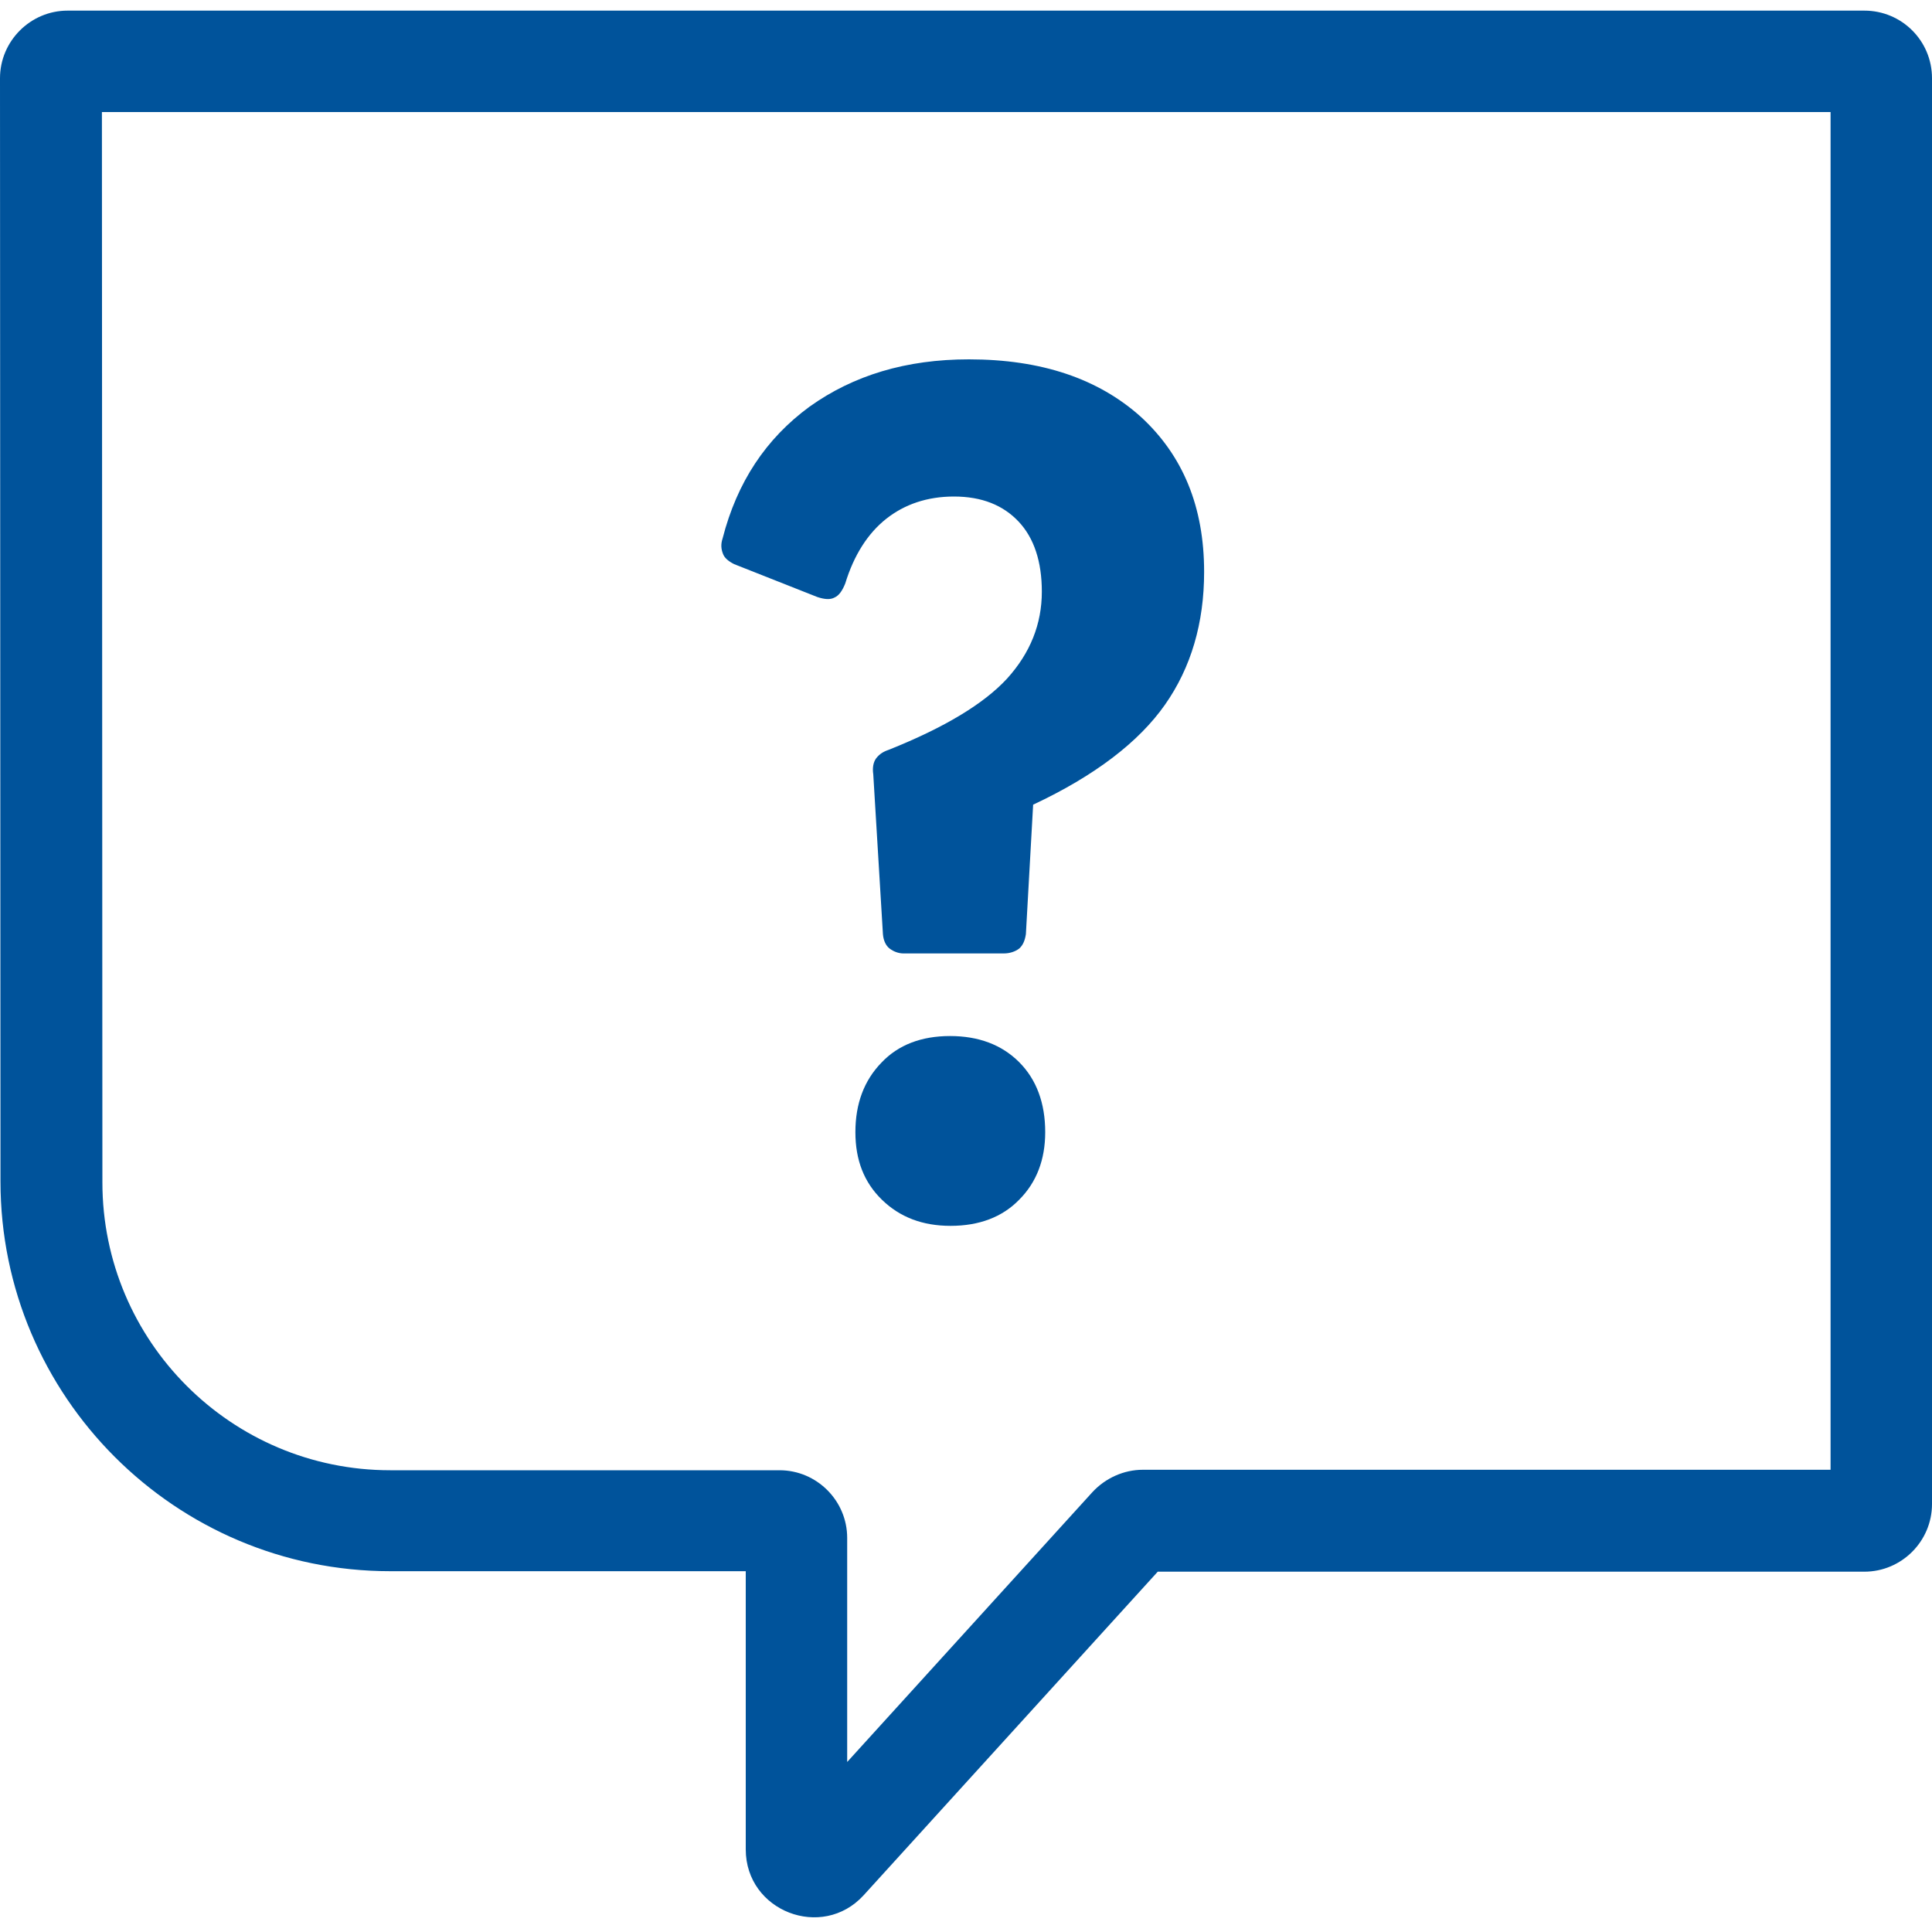 <?xml version="1.0" encoding="utf-8"?>
<svg version="1.1" id="eps" xmlns="http://www.w3.org/2000/svg" xmlns:xlink="http://www.w3.org/1999/xlink" x="0px" y="0px"
	 viewBox="0 0 400 400" style="enable-background:new 0 0 400 400;" xml:space="preserve">
<style type="text/css">
	.st0{fill:#00539B;}
</style>
<g>
	<path class="st0" d="M386,2.2H14c-7.7,0-14,6.3-14,14l0.1,228.4c0,44.5,36.2,80.7,80.7,80.7h73.6v57.6c0,12.8,15.8,18.9,24.4,9.5
		l60.9-67H386c7.7,0,14-6.3,14-14V16.2C400,8.4,393.7,2.2,386,2.2z M378.9,304.3H236.6c-3.9,0-7.7,1.7-10.4,4.6l-50.8,55.9v-46.4
		c0-7.7-6.3-14-14-14H80.8c-32.9,0-59.6-26.7-59.6-59.6L21.1,23.2H379v281.1H378.9z"/>
	<path class="st0" d="M196.7,214.5c-5.9,0-10.7,1.8-14.2,5.5c-3.6,3.7-5.4,8.5-5.4,14.4c0,5.8,1.8,10.4,5.5,14s8.4,5.4,14.2,5.4
		c5.9,0,10.7-1.8,14.2-5.4c3.6-3.6,5.4-8.3,5.4-14c0-6-1.8-10.9-5.4-14.5C207.4,216.3,202.6,214.5,196.7,214.5z"/>
	<path class="st0" d="M152,116.8l17.2,6.8c1.5,0.5,2.7,0.6,3.6,0.1c0.9-0.4,1.6-1.4,2.2-2.9c1.8-5.9,4.7-10.4,8.5-13.4
		s8.5-4.6,14-4.6c5.8,0,10.2,1.8,13.4,5.2c3.2,3.4,4.8,8.3,4.8,14.5c0,6.7-2.4,12.7-7.2,18c-4.8,5.2-12.9,10.1-24.4,14.7
		c-1.2,0.4-2,0.9-2.7,1.8c-0.6,0.8-0.8,2-0.6,3.3l2,33.1c0.1,1.3,0.6,2.4,1.4,3c0.8,0.6,1.8,1,2.9,1h20.7c1.3,0,2.4-0.4,3.2-1
		c0.8-0.7,1.2-1.7,1.4-3l1.5-26.8c12.8-6,21.9-13,27.3-20.7c5.4-7.7,8.1-16.9,8.1-27.5c0-13.5-4.4-24.1-13.1-32.1
		c-8.8-7.9-20.6-11.9-35.6-11.9c-13,0-23.9,3.3-33,9.8c-9,6.6-15,15.6-18,27.3c-0.4,1.2-0.3,2.2,0.1,3.2
		C150,115.5,150.8,116.2,152,116.8z"/>
</g>
</svg>
